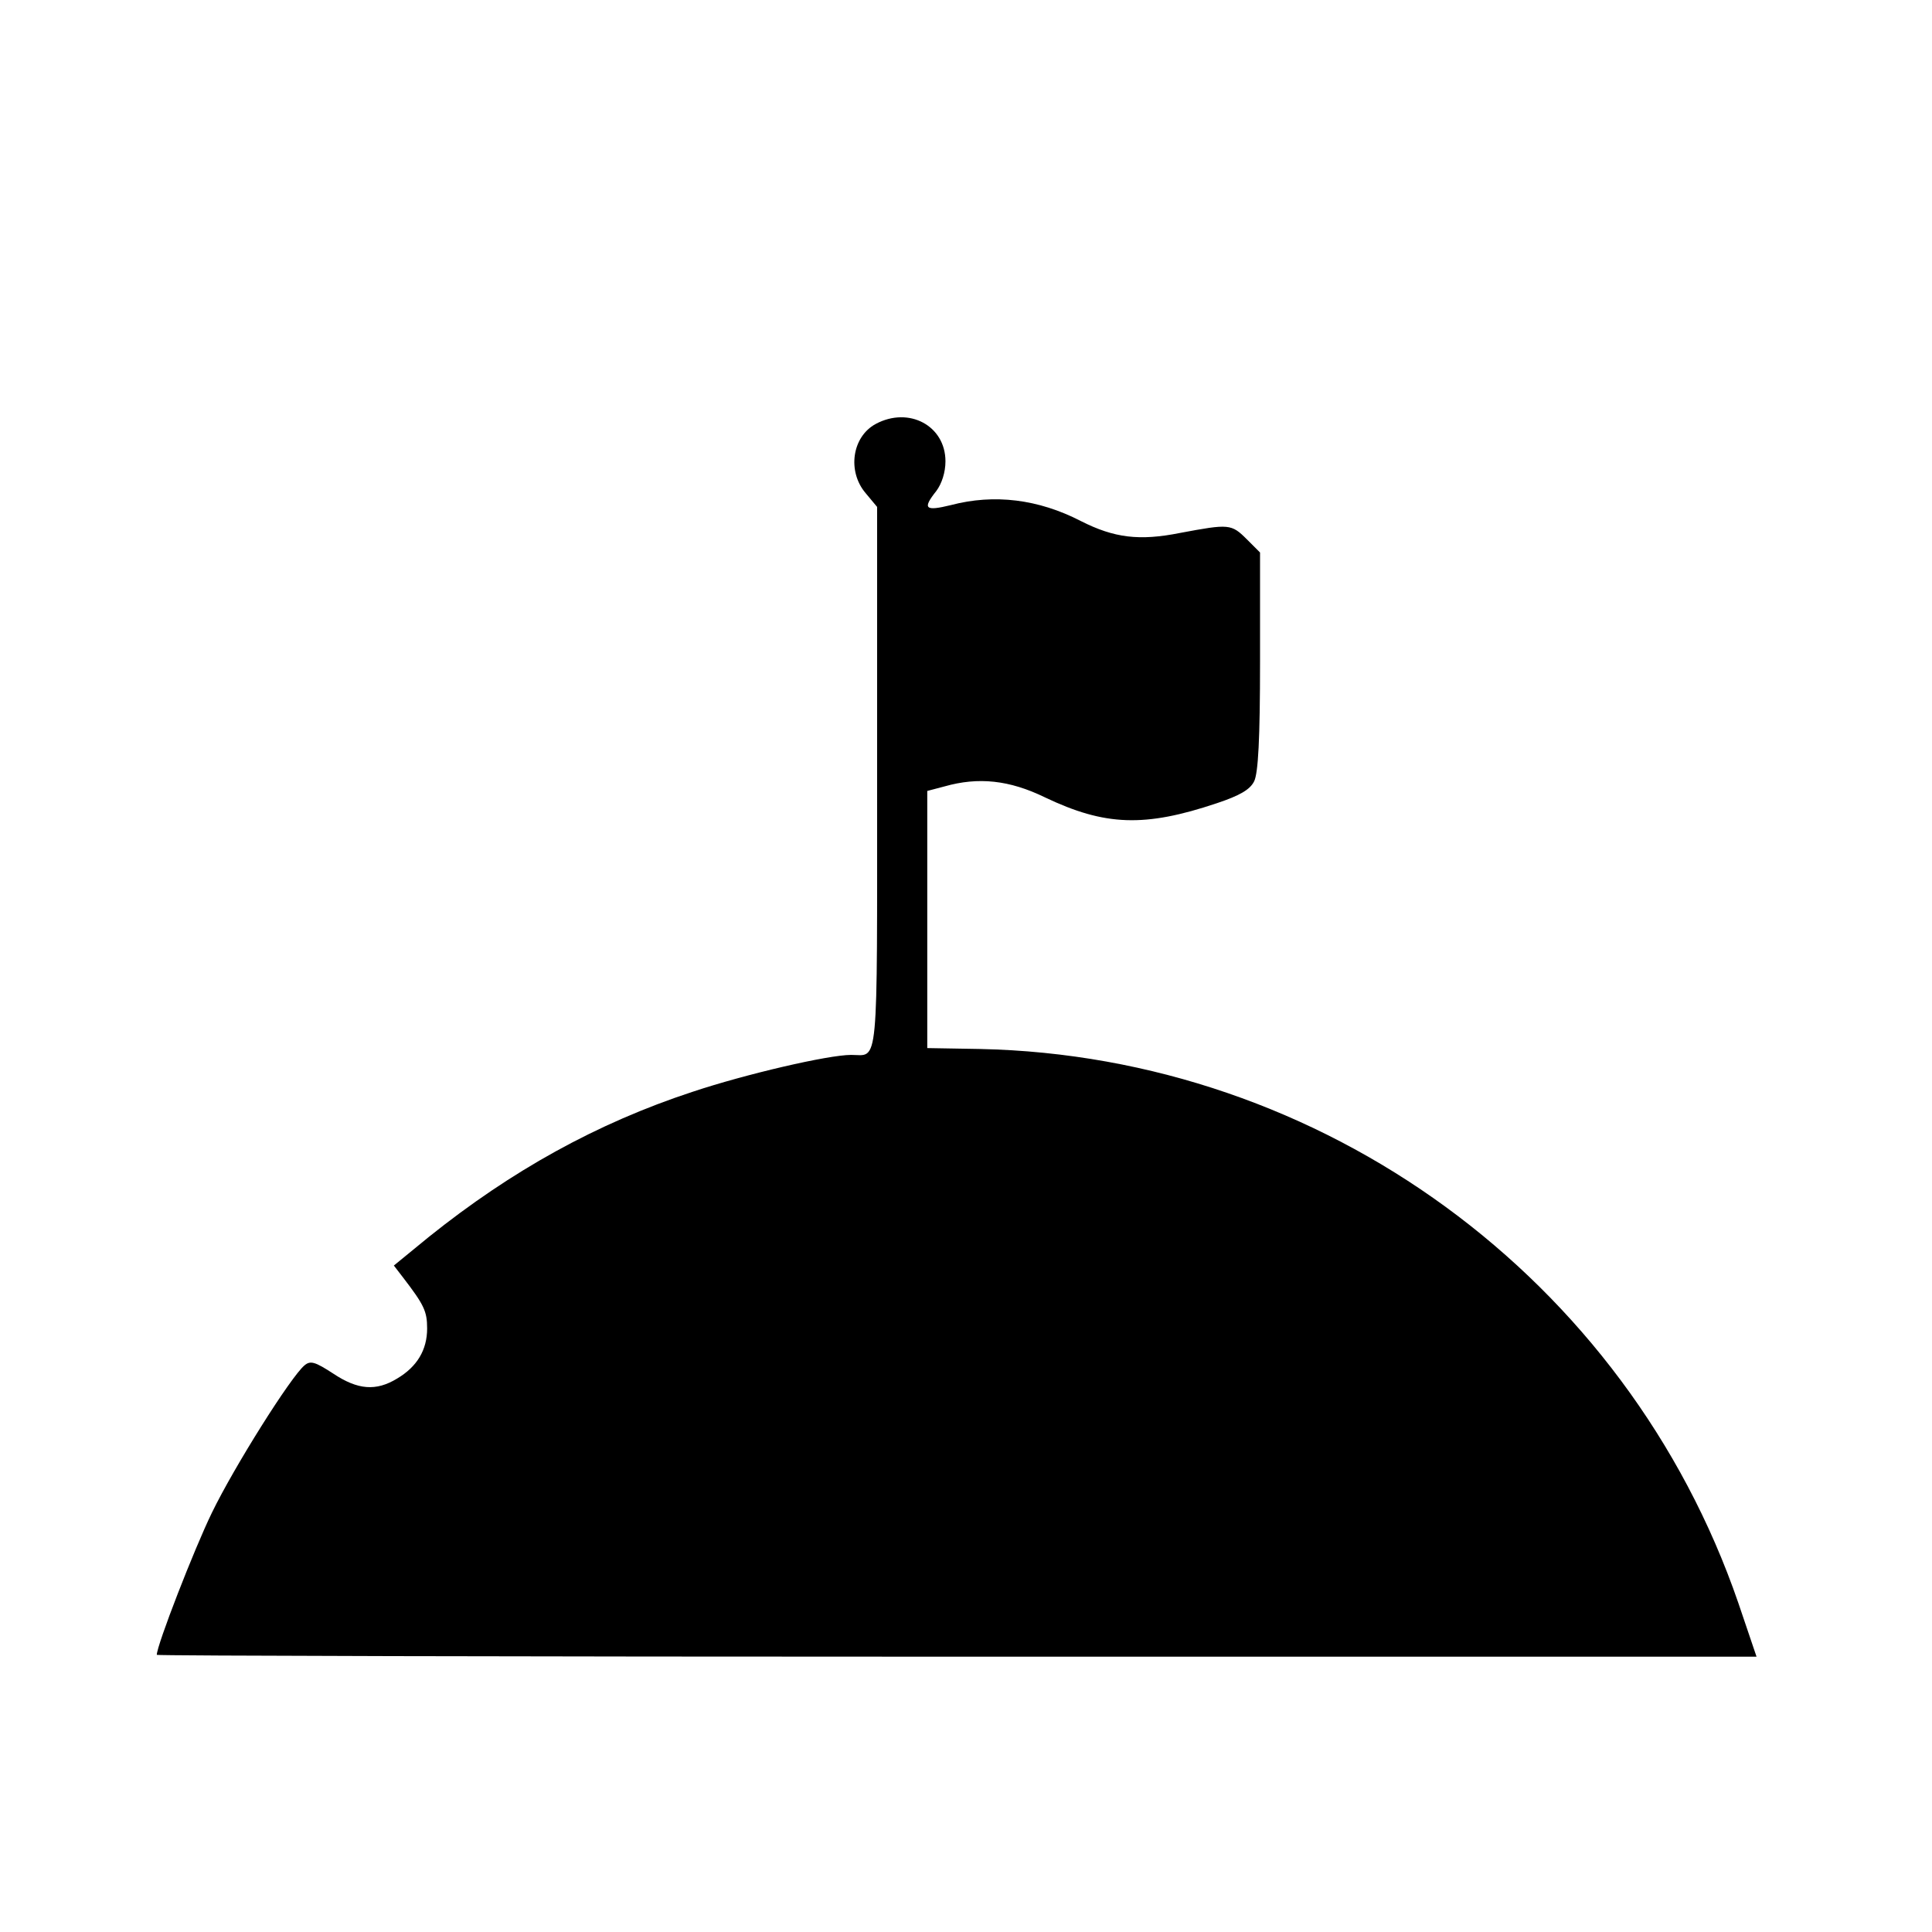 <?xml version="1.0" encoding="UTF-8"?>
<!-- Uploaded to: ICON Repo, www.svgrepo.com, Generator: ICON Repo Mixer Tools -->
<svg fill="#000000" width="800px" height="800px" version="1.1" viewBox="144 144 512 512" xmlns="http://www.w3.org/2000/svg">
 <path d="m376.08 256.35c-6.281 3.383-7.613 12.566-2.656 18.363l3.019 3.625v71.887c0 78.652 0.484 73.336-6.887 73.336-6.039 0-27.91 5.074-42.043 9.785-25.371 8.336-47.965 20.902-69.832 38.422l-9.305 7.613 2.418 3.141c5.559 7.25 6.402 8.941 6.402 13.531 0 5.68-2.656 10.148-7.973 13.289-5.559 3.383-10.391 3.019-16.914-1.328-4.832-3.141-6.039-3.504-7.613-2.176-3.625 3.019-18.605 26.82-24.527 39.023-4.711 9.664-14.617 35.156-14.617 37.695 0 0.242 95.445 0.484 212.04 0.484h211.91l-4.832-14.258c-29.602-86.023-110.19-144.86-200.92-146.79l-14.016-0.242v-68.141l4.59-1.207c8.941-2.539 17.156-1.691 26.578 2.898 15.949 7.613 26.461 7.973 45.547 1.57 6.16-2.055 8.82-3.625 9.906-5.801 1.086-2.176 1.57-11.234 1.57-31.773v-28.875l-3.504-3.504c-4.109-4.109-4.711-4.109-17.641-1.691-10.875 2.176-17.52 1.328-26.34-3.141-11.234-5.801-22.957-7.25-34.434-4.231-6.887 1.691-7.613 0.965-3.867-3.746 1.449-1.934 2.418-4.953 2.418-7.852 0-9.422-9.664-14.617-18.484-9.906z"/>
</svg>